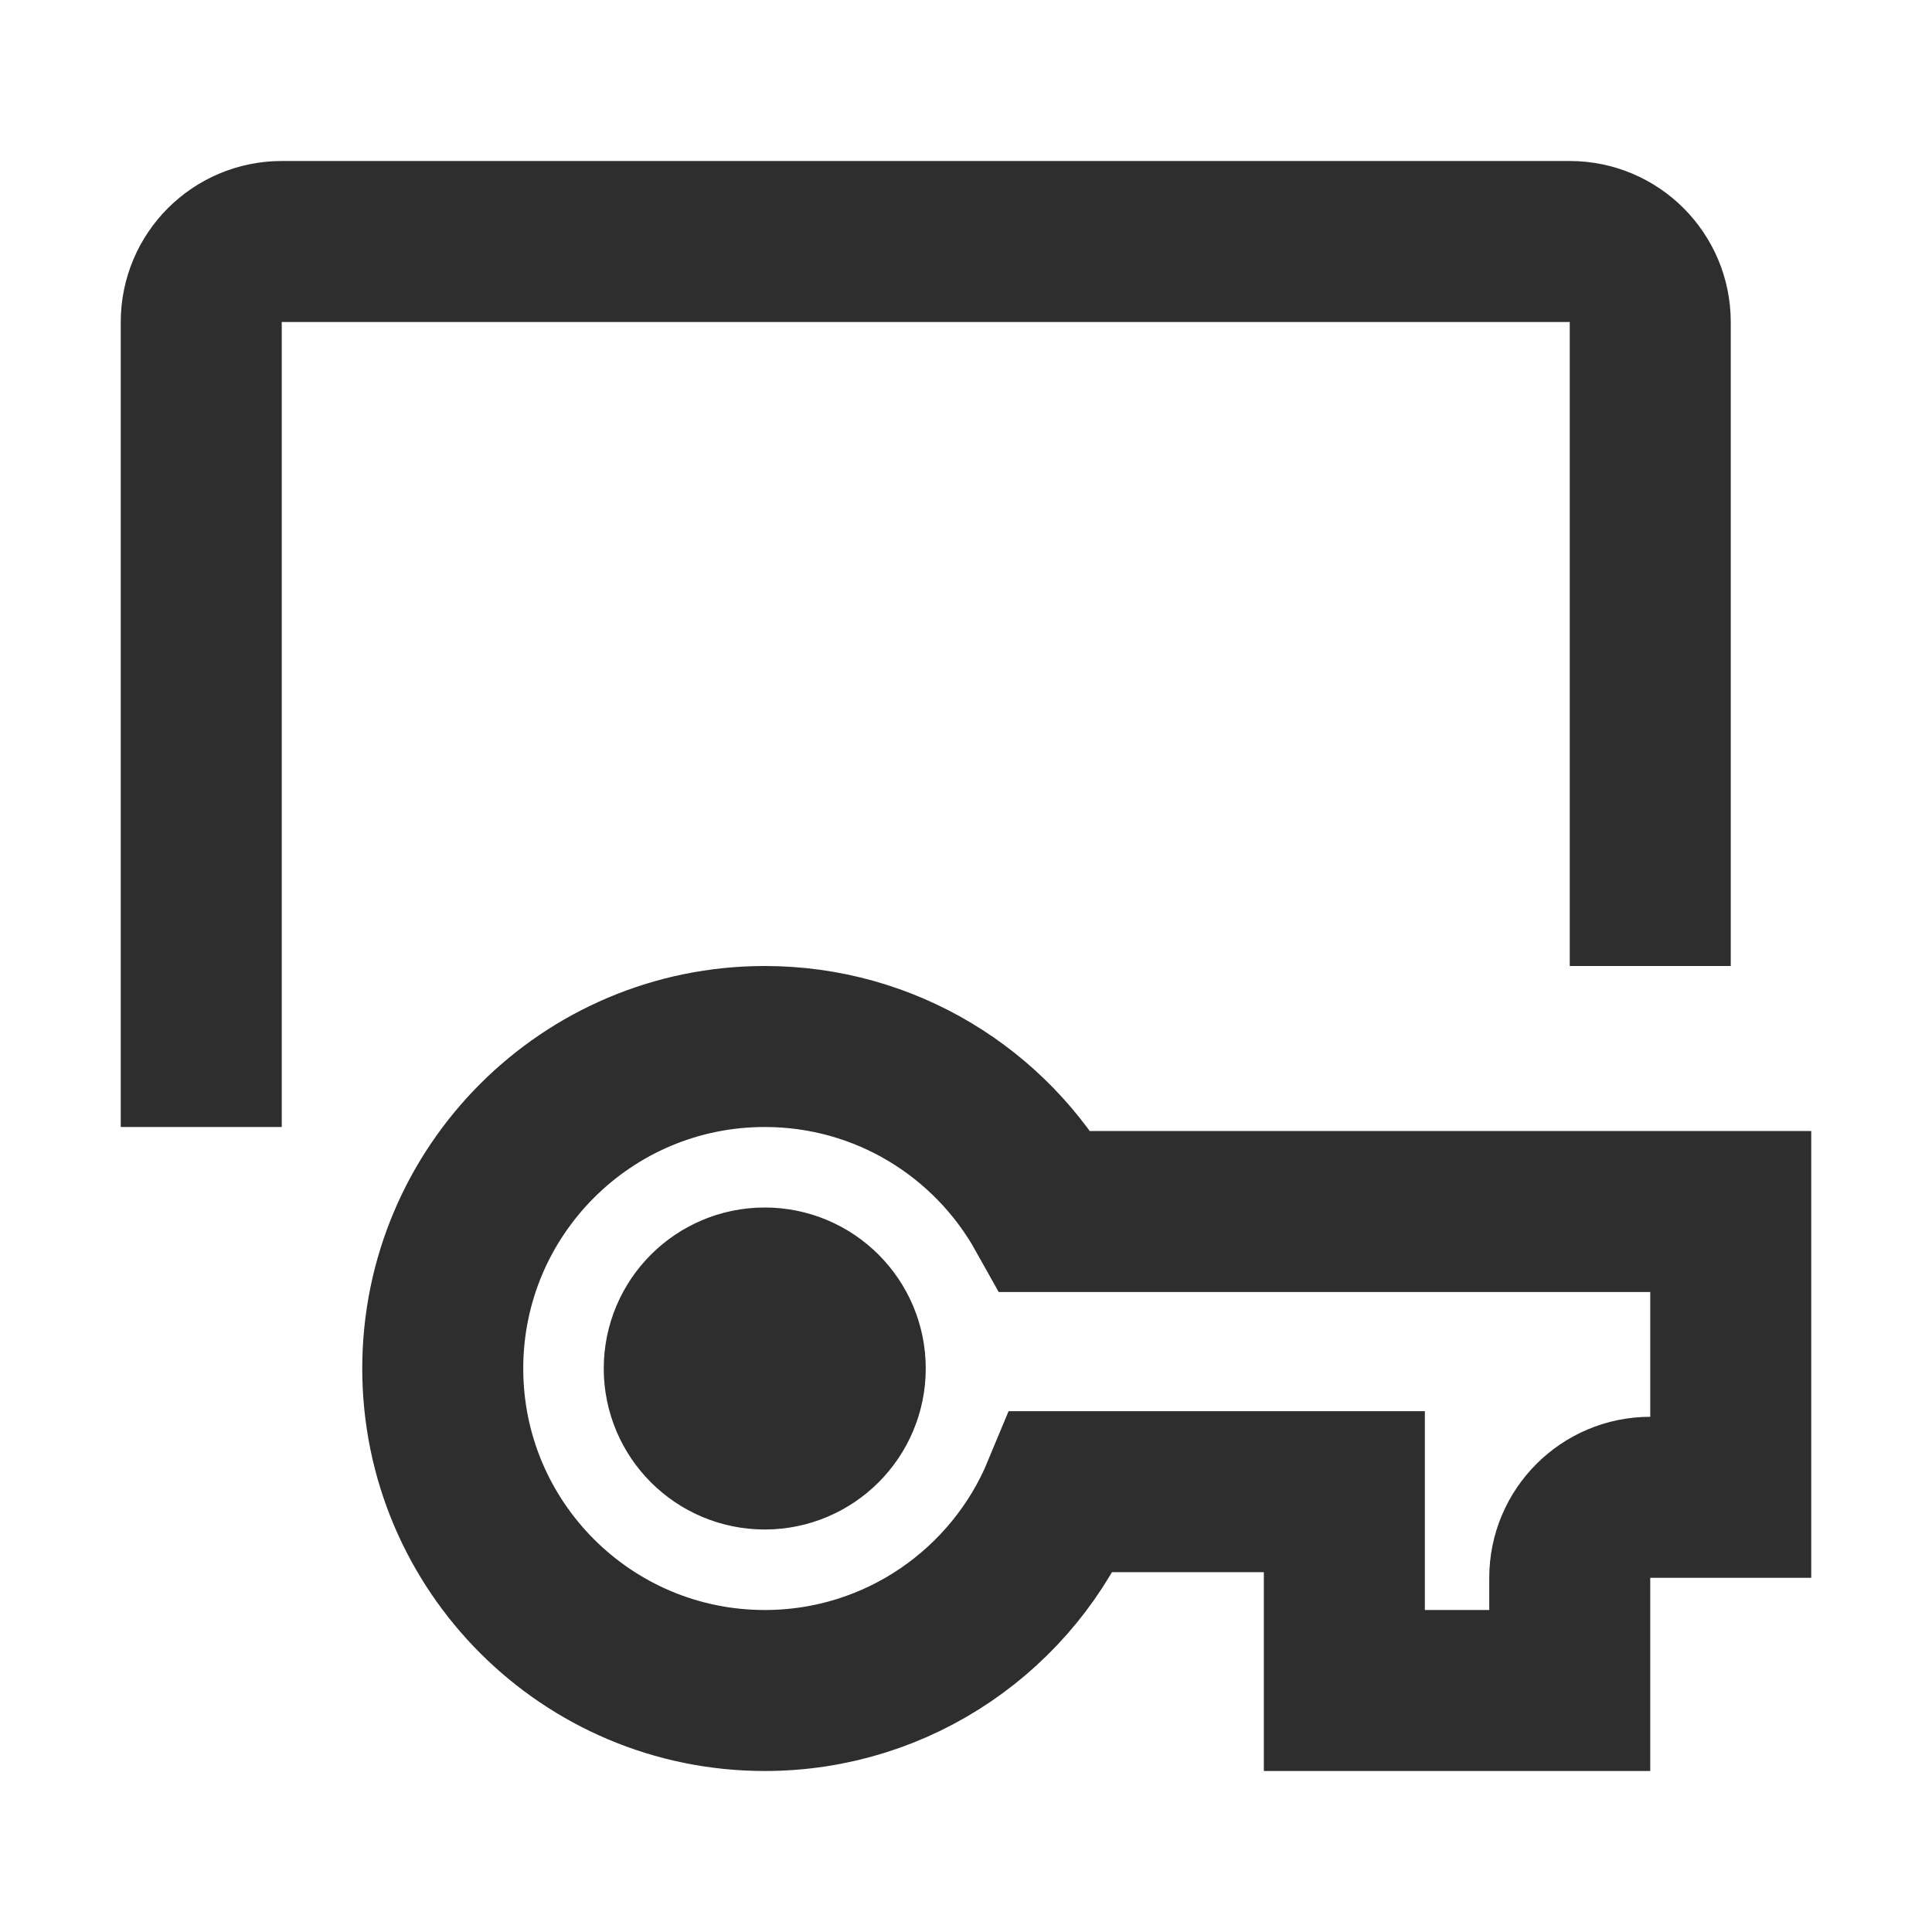 <svg width="24" height="24" viewBox="0 0 24 24" fill="none" xmlns="http://www.w3.org/2000/svg">
<path d="M20.5 12V4C20.5 3.448 20.052 3 19.5 3H3.5C2.948 3 2.5 3.448 2.5 4V14M9.5 21C7.291 21 5.5 19.209 5.5 17C5.5 14.791 7.291 13 9.5 13C11.001 13 12.309 13.827 12.993 15.05H21.5V18.6H20.5C19.948 18.6 19.5 19.048 19.5 19.6V21H16.7V18.53H13.197C12.596 19.98 11.167 21 9.5 21ZM10.5 17C10.5 17.552 10.052 18 9.5 18C8.948 18 8.5 17.552 8.5 17C8.5 16.448 8.948 16 9.5 16C10.052 16 10.5 16.448 10.5 17Z" stroke="#2E2E2E" stroke-width="2"/>
</svg>
